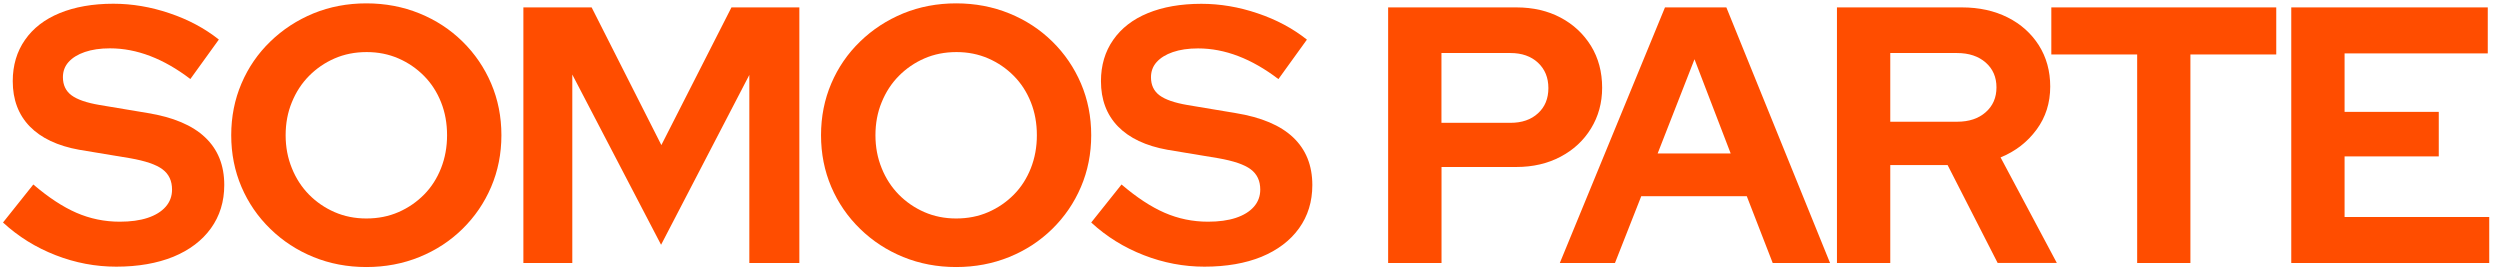 <svg xmlns="http://www.w3.org/2000/svg" xmlns:xlink="http://www.w3.org/1999/xlink" id="Layer_1" x="0px" y="0px" viewBox="0 0 3413.4 376.3" style="enable-background:new 0 0 3413.4 376.3;" xml:space="preserve"><style type="text/css">	.st0{fill:#FF4D00;}</style><g id="Layer_1_1_">	<g>		<path class="st0" d="M158.7,364.1c-28.3,0-55.8-5.2-82.8-15.7s-50.8-25.3-71.8-44.6l41.4-51.9c20.6,17.6,40.2,30.5,58.8,38.6   s38.4,12.2,59.3,12.2c14.6,0,27.3-1.7,37.9-5.2s18.9-8.6,24.7-15.2s8.7-14.5,8.7-23.4c0-12-4.3-21.2-13-27.7   c-8.6-6.5-23.4-11.5-44.4-15.2l-69.3-11.5c-29.6-5.3-52.1-16-67.6-31.9c-15.5-16-23.2-36.6-23.2-61.8c0-21.6,5.6-40.4,16.7-56.3   c11.1-16,26.9-28.2,47.4-36.6s44.9-12.8,73.2-12.8c25.6,0,51.2,4.3,76.8,13c25.6,8.6,48,20.6,67.3,35.9l-38.9,53.9   C223.3,80,186.8,66,150.2,66c-13.3,0-24.8,1.7-34.4,5s-17,7.9-22.2,13.7c-5.2,5.8-7.7,12.7-7.7,20.7c0,10.6,3.9,18.9,11.7,24.7   c7.8,5.8,20.5,10.2,38.1,13.2l65.8,11c34.9,5.7,61.1,16.7,78.5,33.2c17.5,16.5,26.2,38.1,26.2,65.1c0,22.6-6.1,42.3-18.2,59.1   c-12.1,16.8-29.3,29.8-51.4,38.9C214.6,359.5,188.6,364.1,158.7,364.1z"></path>		<path class="st0" d="M500.2,364.6c-25.9,0-50-4.6-72.3-13.7S386,329,369.1,312.5c-17-16.5-30.1-35.6-39.4-57.3   c-9.3-21.8-14-45.3-14-70.6s4.7-48.8,14-70.6s22.4-40.9,39.4-57.3c17-16.5,36.6-29.2,58.8-38.4c22.3-9.1,46.4-13.7,72.3-13.7   s50.1,4.6,72.5,13.7s42,21.9,58.8,38.4s29.8,35.6,39.1,57.3c9.3,21.8,14,45.3,14,70.6s-4.7,48.8-14,70.6s-22.4,40.9-39.1,57.3   c-16.8,16.5-36.4,29.3-58.8,38.4S526.2,364.6,500.2,364.6z M500.2,298.3c16,0,30.6-2.9,43.9-8.7c13.3-5.8,24.9-13.8,34.9-23.9   s17.7-22.2,23.2-36.1c5.5-14,8.2-28.9,8.2-44.9c0-16.3-2.7-31.3-8.2-45.1S589,113.8,579,103.7s-21.6-18.1-34.9-23.9   c-13.3-5.8-27.8-8.7-43.4-8.7c-16,0-30.6,2.9-43.9,8.7s-24.9,13.8-34.9,23.9s-17.8,22.1-23.4,35.9c-5.7,13.8-8.5,28.8-8.5,45.1   c0,16,2.8,30.9,8.5,44.9c5.6,14,13.5,26,23.4,36.1c10,10.1,21.6,18.1,34.9,23.9S484.6,298.3,500.2,298.3z"></path>		<path class="st0" d="M714.6,359.1v-349h93.2l95.2,188l95.7-188h92.7v349h-68.3V102.3L902.6,334.2L781.4,101.8v257.3L714.6,359.1   L714.6,359.1z"></path>		<path class="st0" d="M1305.5,364.6c-25.9,0-50-4.6-72.3-13.7s-41.9-21.9-58.8-38.4c-17-16.5-30.1-35.6-39.4-57.3   c-9.3-21.8-14-45.3-14-70.6s4.7-48.8,14-70.6s22.4-40.9,39.4-57.3c17-16.5,36.6-29.2,58.8-38.4c22.3-9.1,46.4-13.7,72.3-13.7   s50.1,4.6,72.5,13.7s42,21.9,58.8,38.4s29.8,35.6,39.1,57.3c9.3,21.8,14,45.3,14,70.6s-4.7,48.8-14,70.6s-22.4,40.9-39.1,57.3   c-16.8,16.5-36.4,29.3-58.8,38.4S1331.4,364.6,1305.5,364.6z M1305.5,298.3c16,0,30.6-2.9,43.9-8.7c13.3-5.8,24.9-13.8,34.9-23.9   s17.7-22.2,23.2-36.1c5.5-14,8.2-28.9,8.2-44.9c0-16.3-2.7-31.3-8.2-45.1s-13.2-25.8-23.2-35.9s-21.6-18.1-34.9-23.9   s-27.8-8.7-43.4-8.7c-16,0-30.6,2.9-43.9,8.7s-24.9,13.8-34.9,23.9s-17.8,22.1-23.4,35.9c-5.7,13.8-8.5,28.8-8.5,45.1   c0,16,2.8,30.9,8.5,44.9c5.6,14,13.5,26,23.4,36.1c10,10.1,21.6,18.1,34.9,23.9S1289.9,298.3,1305.5,298.3z"></path>		<path class="st0" d="M1644.5,364.1c-28.3,0-55.8-5.2-82.8-15.7s-50.9-25.3-71.8-44.6l41.4-51.9c20.6,17.6,40.2,30.5,58.8,38.6   c18.6,8.1,38.4,12.2,59.3,12.2c14.6,0,27.3-1.7,37.9-5.2s18.9-8.6,24.7-15.2c5.8-6.6,8.7-14.5,8.7-23.4c0-12-4.3-21.2-13-27.7   c-8.6-6.5-23.4-11.5-44.4-15.2l-69.3-11.5c-29.6-5.3-52.1-16-67.6-31.9c-15.5-16-23.2-36.6-23.2-61.8c0-21.6,5.6-40.4,16.7-56.3   c11.1-16,26.9-28.2,47.4-36.6s44.8-12.7,73-12.7c25.6,0,51.2,4.3,76.8,13c25.6,8.6,48,20.6,67.3,35.9l-38.9,53.9   c-36.6-27.9-73.1-41.9-109.7-41.9c-13.3,0-24.8,1.7-34.4,5s-17,7.9-22.2,13.7s-7.7,12.7-7.7,20.7c0,10.6,3.9,18.9,11.7,24.7   c7.8,5.8,20.5,10.2,38.1,13.2l65.8,11c34.9,5.7,61.1,16.7,78.5,33.2s26.2,38.1,26.2,65.1c0,22.6-6.1,42.3-18.2,59.1   c-12.1,16.8-29.3,29.8-51.4,38.9C1700.5,359.5,1674.5,364.1,1644.5,364.1z"></path>		<path class="st0" d="M1895.3,359.1v-349h175c22.9,0,43.1,4.7,60.6,14s31.2,22.2,41.4,38.6c10.1,16.5,15.2,35.5,15.2,57.1   c0,20.6-5.1,39.1-15.2,55.6c-10.1,16.5-24,29.3-41.6,38.6s-37.7,14-60.3,14h-102.2v131.1H1895.3z M1968.1,167.7h94.2   c15.6,0,28.2-4.3,37.6-13c9.5-8.6,14.2-20.1,14.2-34.4s-4.7-25.8-14.2-34.7c-9.5-8.8-22-13.2-37.6-13.2h-94.2L1968.1,167.7   L1968.1,167.7z"></path>		<path class="st0" d="M2129.7,359.1l143.6-349h83.8l141.6,349h-78.3l-35.4-91.2h-144.1l-35.9,91.2L2129.7,359.1L2129.7,359.1z    M2263.3,209.5h99.7l-49.4-128.6L2263.3,209.5z"></path>		<path class="st0" d="M2508.1,359.1v-349h170.5c23.6,0,44.5,4.6,62.6,13.7s32.3,21.9,42.6,38.1c10.3,16.3,15.5,35.1,15.5,56.3   c0,22.3-6.2,41.9-18.7,58.8c-12.5,17-28.8,29.6-49.1,37.9l76.8,144.1h-80.8l-68.3-133.6h-78.3v133.7L2508.1,359.1L2508.1,359.1z    M2580.9,166.2h91.2c16.3,0,29.3-4.3,39.1-13c9.8-8.6,14.7-19.9,14.7-33.9s-4.9-25.3-14.7-33.9s-22.9-13-39.1-13h-91.2V166.2z"></path>		<path class="st0" d="M2918,359.1V74.4h-117.2V10.1h307.1v64.3h-117.2v284.7H2918z"></path>		<path class="st0" d="M3128.4,359.1v-349h268.3v62.8h-195.5v79.8h128.6v60.8h-128.6v82.8h197.5v62.8H3128.4z"></path>	</g></g><g id="Layer_2_1_"></g><g id="Layer_3"></g></svg>